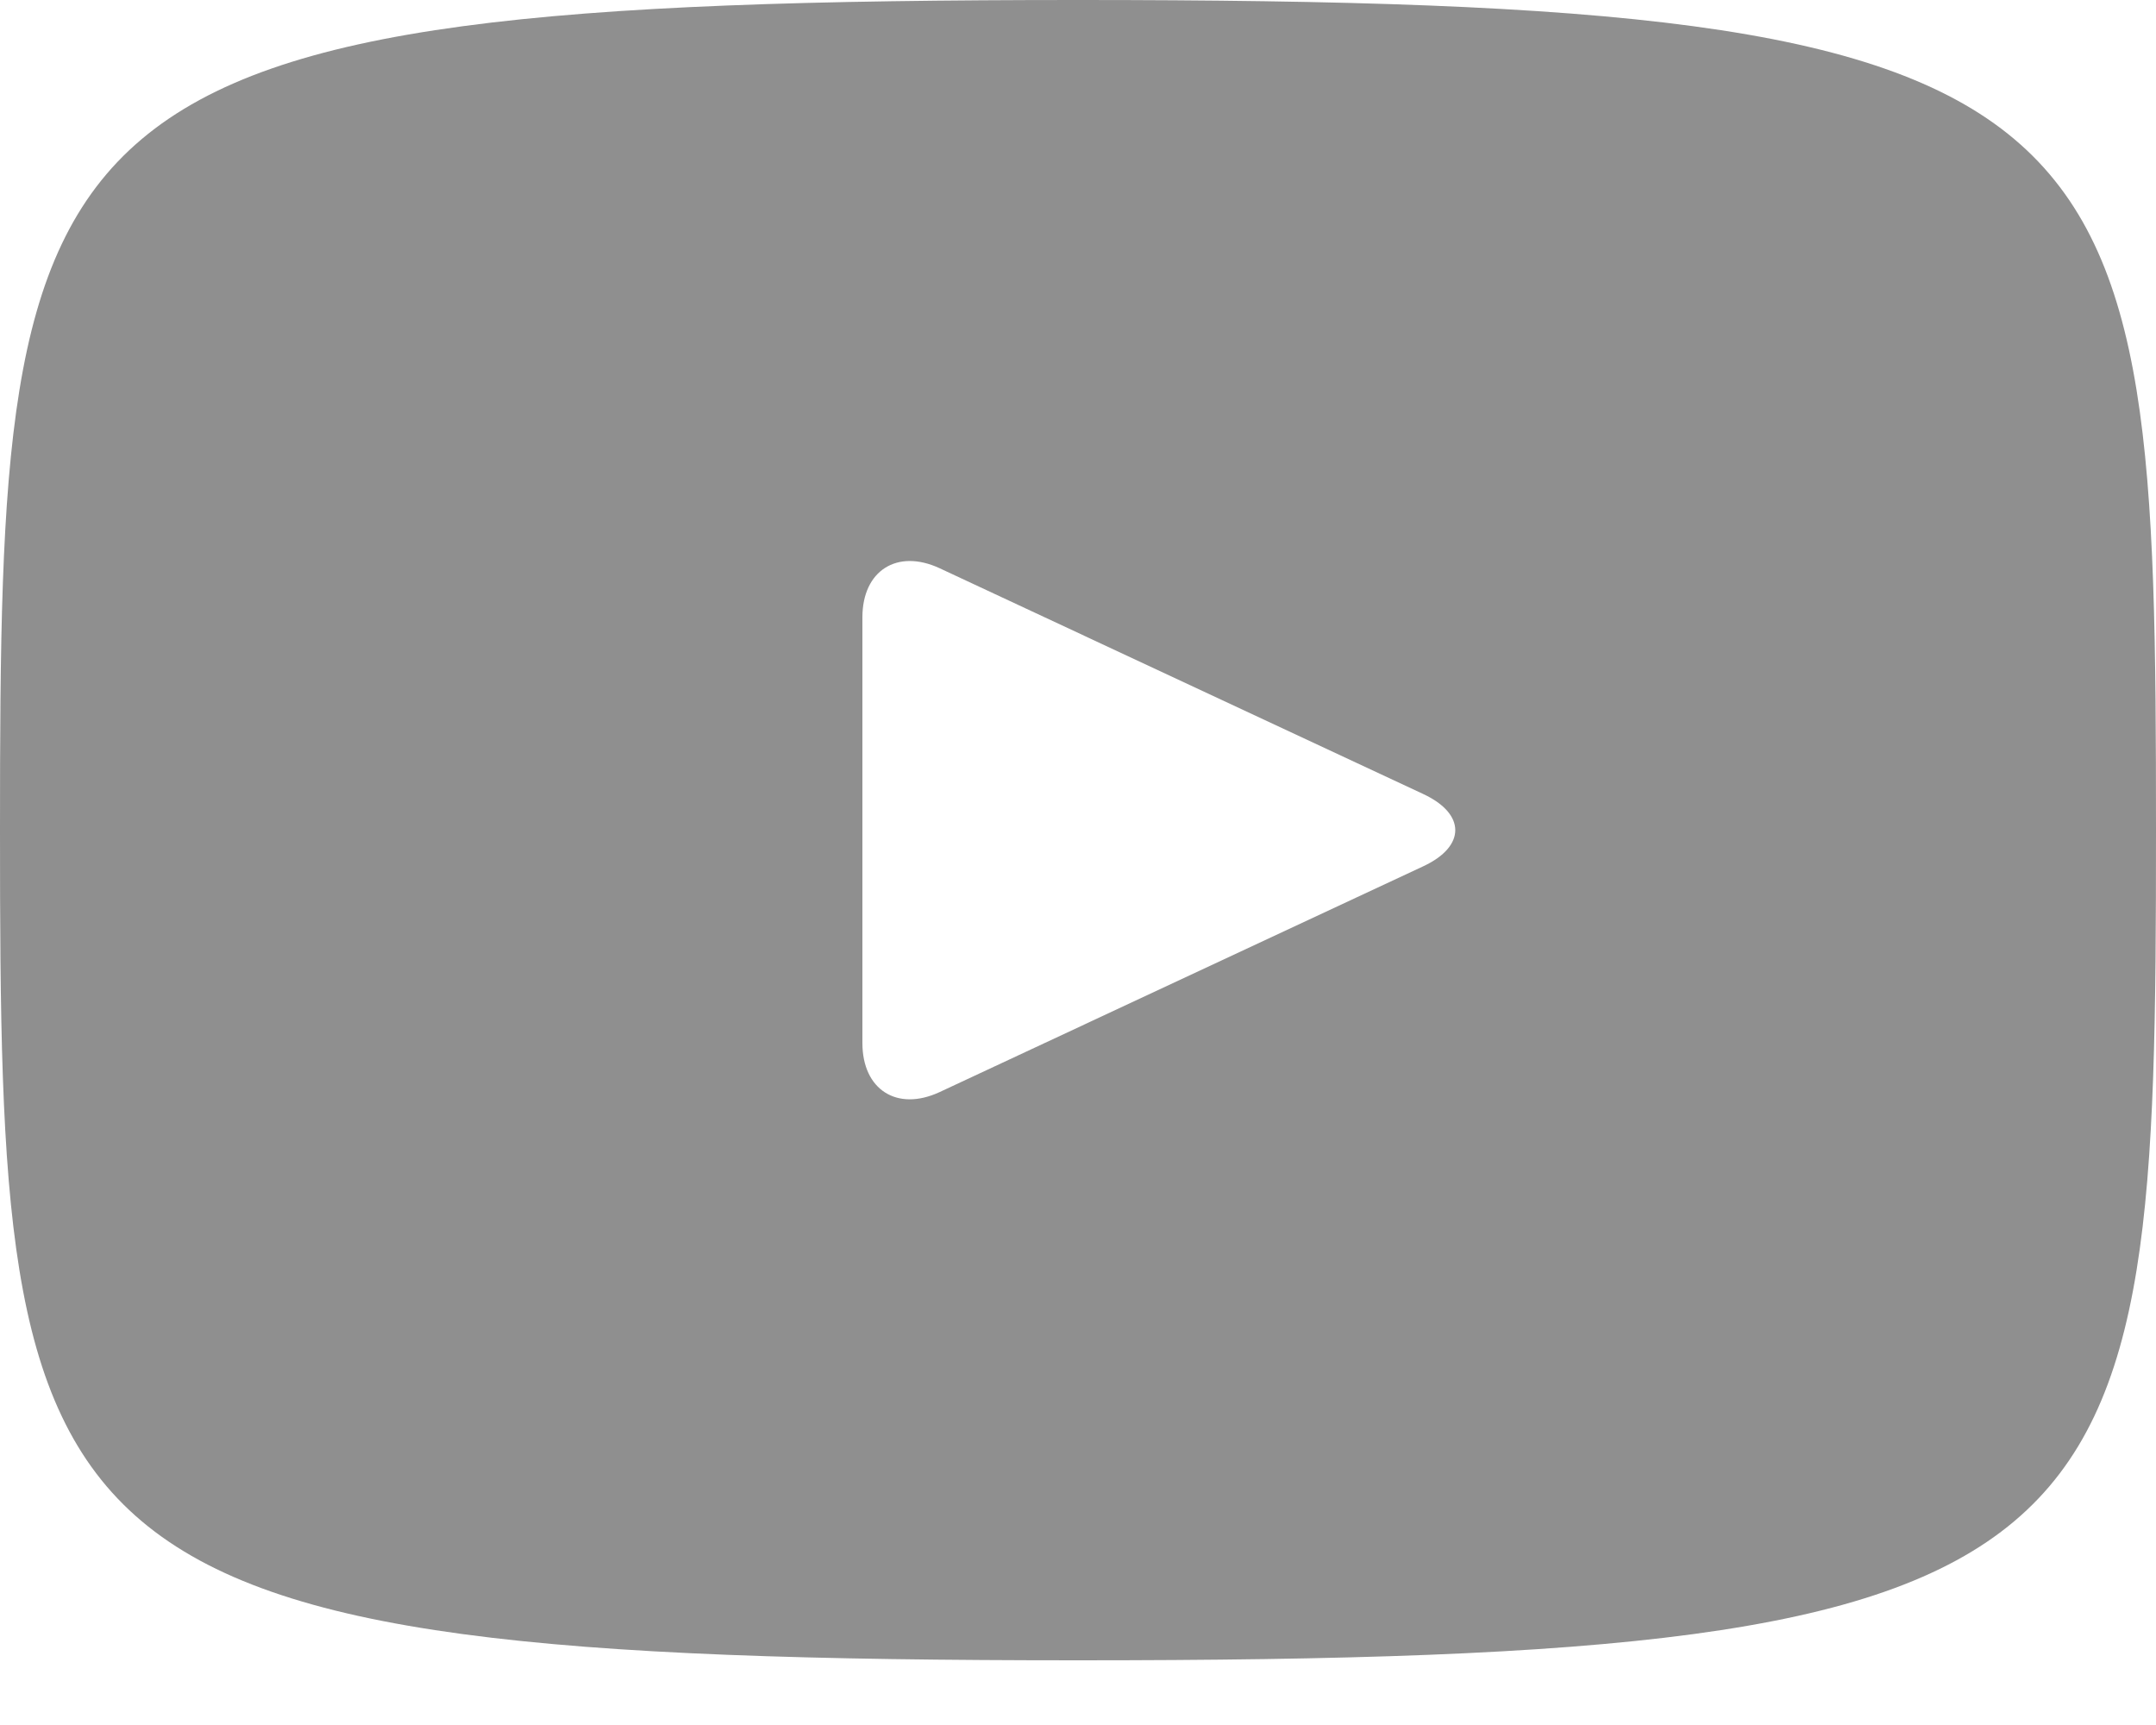 <svg width="20" height="16" viewBox="0 0 20 16" xmlns="http://www.w3.org/2000/svg" xmlns:sketch="http://www.bohemiancoding.com/sketch/ns"><title>icn_tum_youtube</title><desc>Created with Sketch.</desc><path d="M13.205 8.034l-4.49 2.096c-.393.182-.715-.022-.715-.456v-3.948c0-.433.322-.638.715-.456l4.49 2.096c.393.184.393.484 0 .668m-3.205-8.034c-9.828 0-10 .874-10 7.7 0 6.826.172 7.7 10 7.7s10-.874 10-7.7c0-6.826-.172-7.7-10-7.7" sketch:type="MSShapeGroup" fill="#8F8F8F"/></svg>